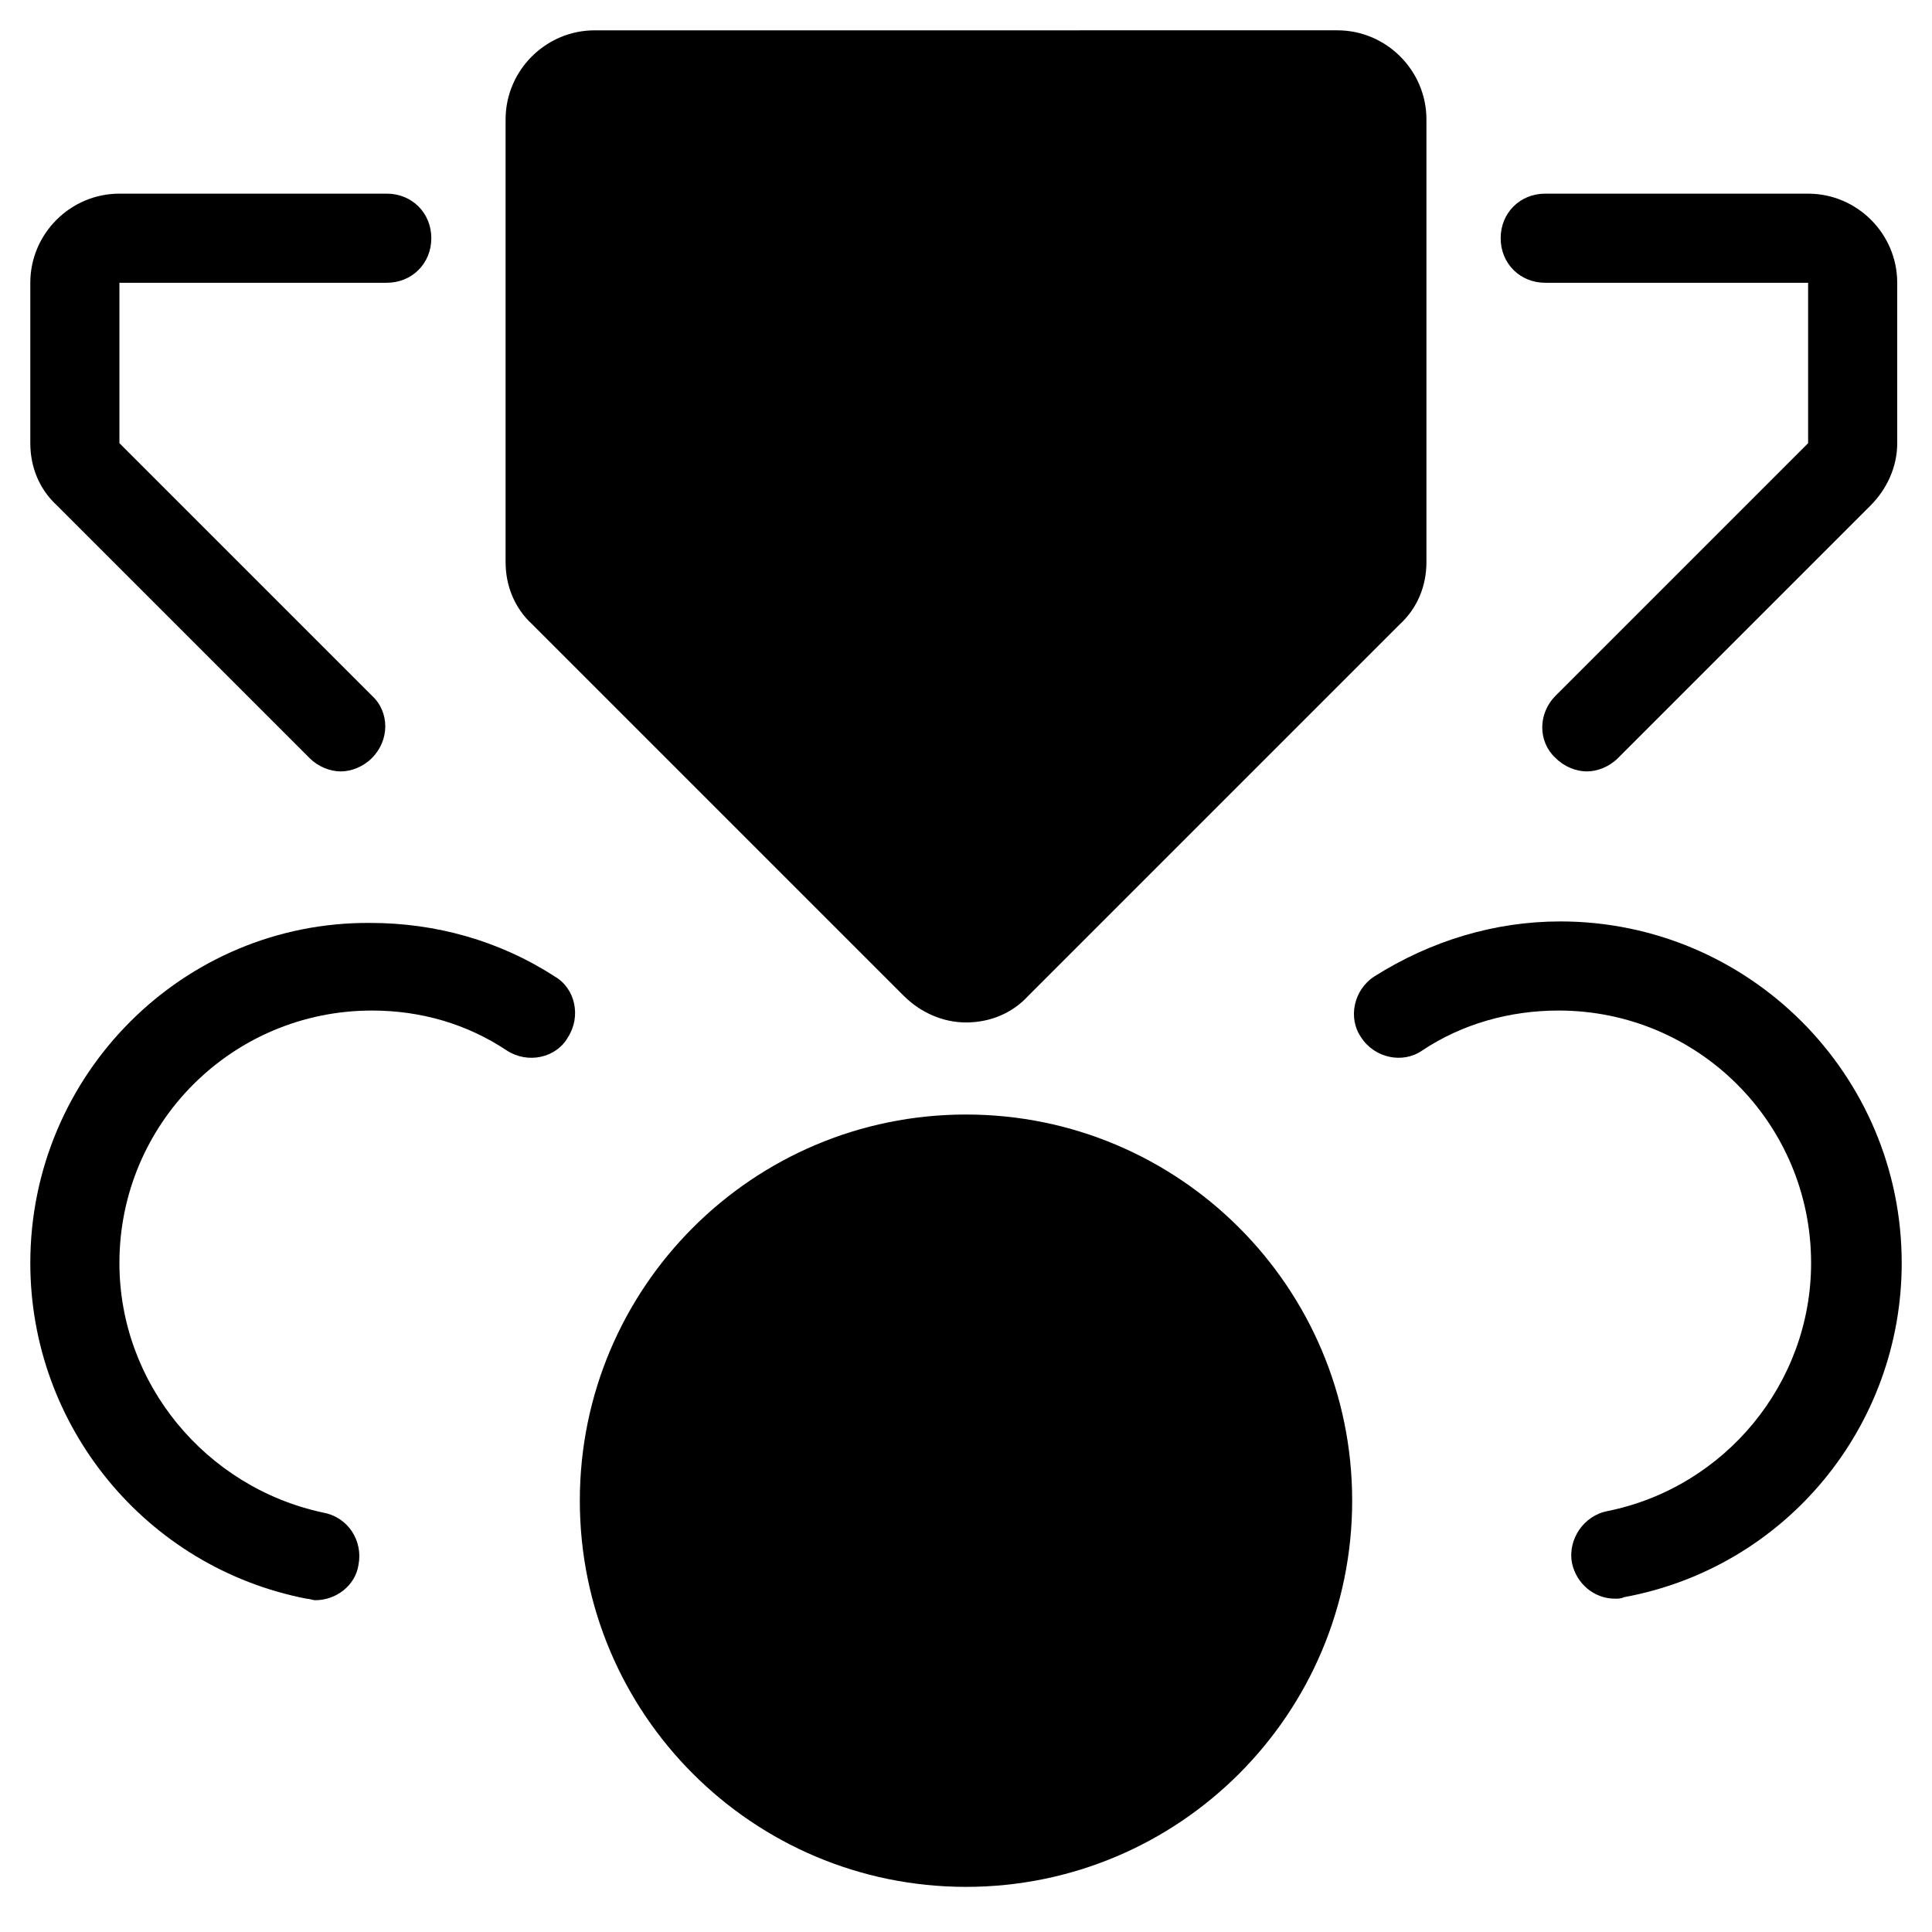 <?xml version="1.0" encoding="UTF-8"?>
<!-- Uploaded to: ICON Repo, www.iconrepo.com, Generator: ICON Repo Mixer Tools -->
<svg fill="#000000" width="800px" height="800px" version="1.1" viewBox="144 144 512 512" xmlns="http://www.w3.org/2000/svg">
 <g>
  <path d="m226.03 344.89c2.363 2.363 5.512 3.543 8.266 3.543 2.754 0 5.902-1.18 8.266-3.543 4.723-4.723 4.723-12.203 0-16.531l-66.914-66.914v-42.508h70.848c6.691 0 11.809-5.117 11.809-11.809 0-6.691-5.117-11.809-11.809-11.809h-70.848c-12.988 0-23.617 10.629-23.617 23.617v42.508c0 6.297 2.363 12.203 7.086 16.531z"/>
  <path d="m553.5 195.32c-6.691 0-11.809 5.117-11.809 11.809 0 6.691 5.117 11.809 11.809 11.809h69.668v42.508l-66.914 66.914c-4.723 4.723-4.723 12.203 0 16.531 2.363 2.363 5.512 3.543 8.266 3.543 2.754 0 5.902-1.18 8.266-3.543l66.914-66.914c4.328-4.328 7.086-10.234 7.086-16.531l-0.004-42.508c0-12.988-10.629-23.617-23.617-23.617z"/>
  <path d="m522.02 292.94v-117.29c0-12.988-10.629-23.617-23.617-23.617l-196.8 0.004c-12.988 0-23.617 10.629-23.617 23.617v117.29c0 6.297 2.363 12.203 7.086 16.531l98.398 98.398c4.328 4.328 10.234 7.086 16.531 7.086s12.203-2.363 16.531-7.086l98.398-98.398c4.727-4.332 7.09-10.234 7.09-16.535z"/>
  <path d="m225.24 567.67c0.789 0 1.574 0.395 2.363 0.395 5.512 0 10.629-3.938 11.414-9.445 1.18-6.297-2.754-12.594-9.445-13.777-31.094-6.691-53.926-34.242-53.926-66.125 0-37 29.914-66.914 66.914-66.914 12.988 0 25.191 3.543 35.816 10.629 5.512 3.543 12.988 1.969 16.137-3.543 3.543-5.512 1.969-12.988-3.543-16.137-14.562-9.445-31.488-14.168-48.805-14.168-49.594-0.395-90.133 40.145-90.133 90.133 0 43.297 30.699 80.688 73.207 88.953z"/>
  <path d="m557.44 388.19c-17.32 0-34.242 5.117-49.199 14.562-5.512 3.543-7.086 11.02-3.543 16.137 3.543 5.512 11.02 7.086 16.137 3.543 10.629-7.086 23.223-10.629 36.211-10.629 37 0 66.914 29.914 66.914 66.914 0 31.883-22.828 59.434-53.922 65.73-6.297 1.18-10.629 7.477-9.445 13.777 1.18 5.512 5.902 9.445 11.414 9.445 0.789 0 1.574 0 2.363-0.395 42.898-7.871 73.602-45.262 73.602-88.559 0-49.988-40.543-90.527-90.531-90.527z"/>
  <path d="m502.34 541.7c0 56.52-45.82 102.34-102.34 102.34-56.52 0-102.34-45.816-102.34-102.34 0-56.52 45.816-102.34 102.34-102.34 56.516 0 102.34 45.816 102.34 102.34"/>
 </g>
</svg>